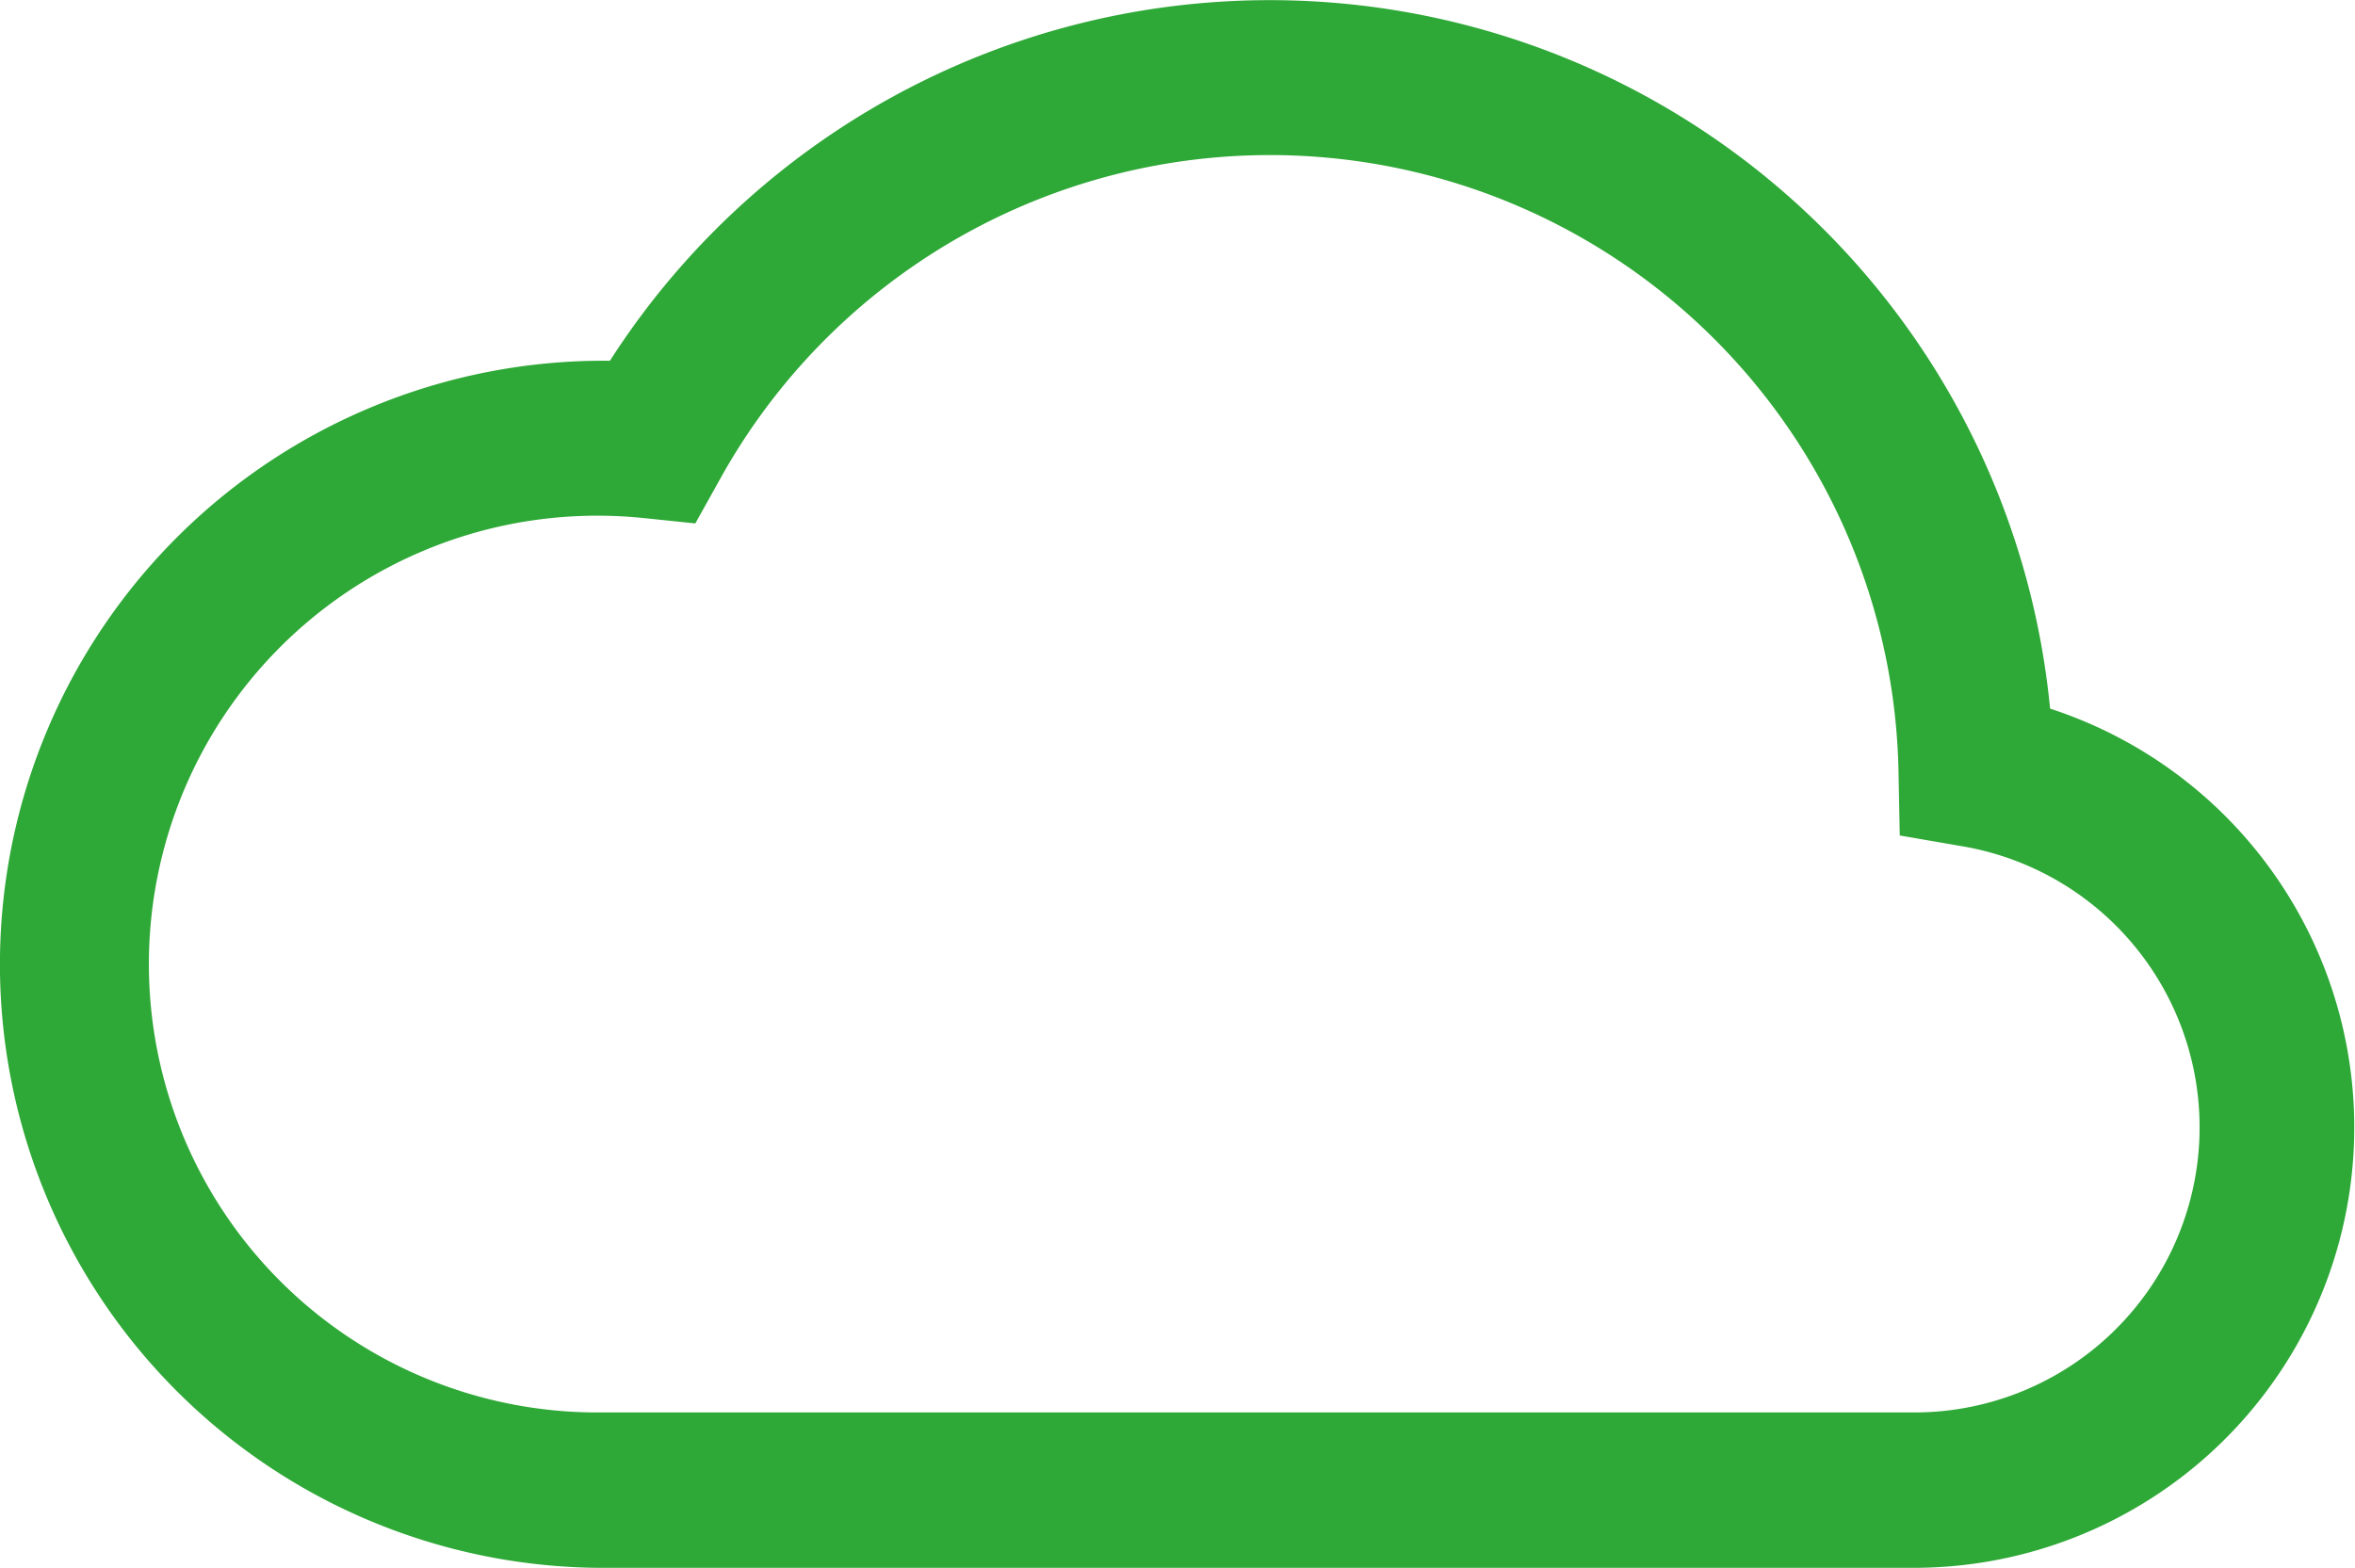 <svg xmlns="http://www.w3.org/2000/svg" xmlns:xlink="http://www.w3.org/1999/xlink" id="Group_4244" data-name="Group 4244" width="56.613" height="37.701" viewBox="0 0 56.613 37.701"><defs><clipPath id="clip-path"><rect id="Rectangle_3036" data-name="Rectangle 3036" width="56.613" height="37.701" fill="#2ea836"></rect></clipPath></defs><g id="Group_4243" data-name="Group 4243" transform="translate(0 0)" clip-path="url(#clip-path)"><path id="Path_6814" data-name="Path 6814" d="M14.361,12.4a10.782,10.782,0,0,0,0,21.564H46.015a6.856,6.856,0,0,0,1.173-13.612l-1.519-.262-.03-1.541a15.112,15.112,0,0,0-28.324-7.039l-.6,1.076-1.224-.127a11.078,11.078,0,0,0-1.13-.059M46.015,37.7H14.362a14.513,14.513,0,1,1,.3-29.025,18.845,18.845,0,0,1,34.621,8.365A10.59,10.59,0,0,1,46.015,37.7" transform="translate(0 0)" fill="#2ea836"></path></g></svg>